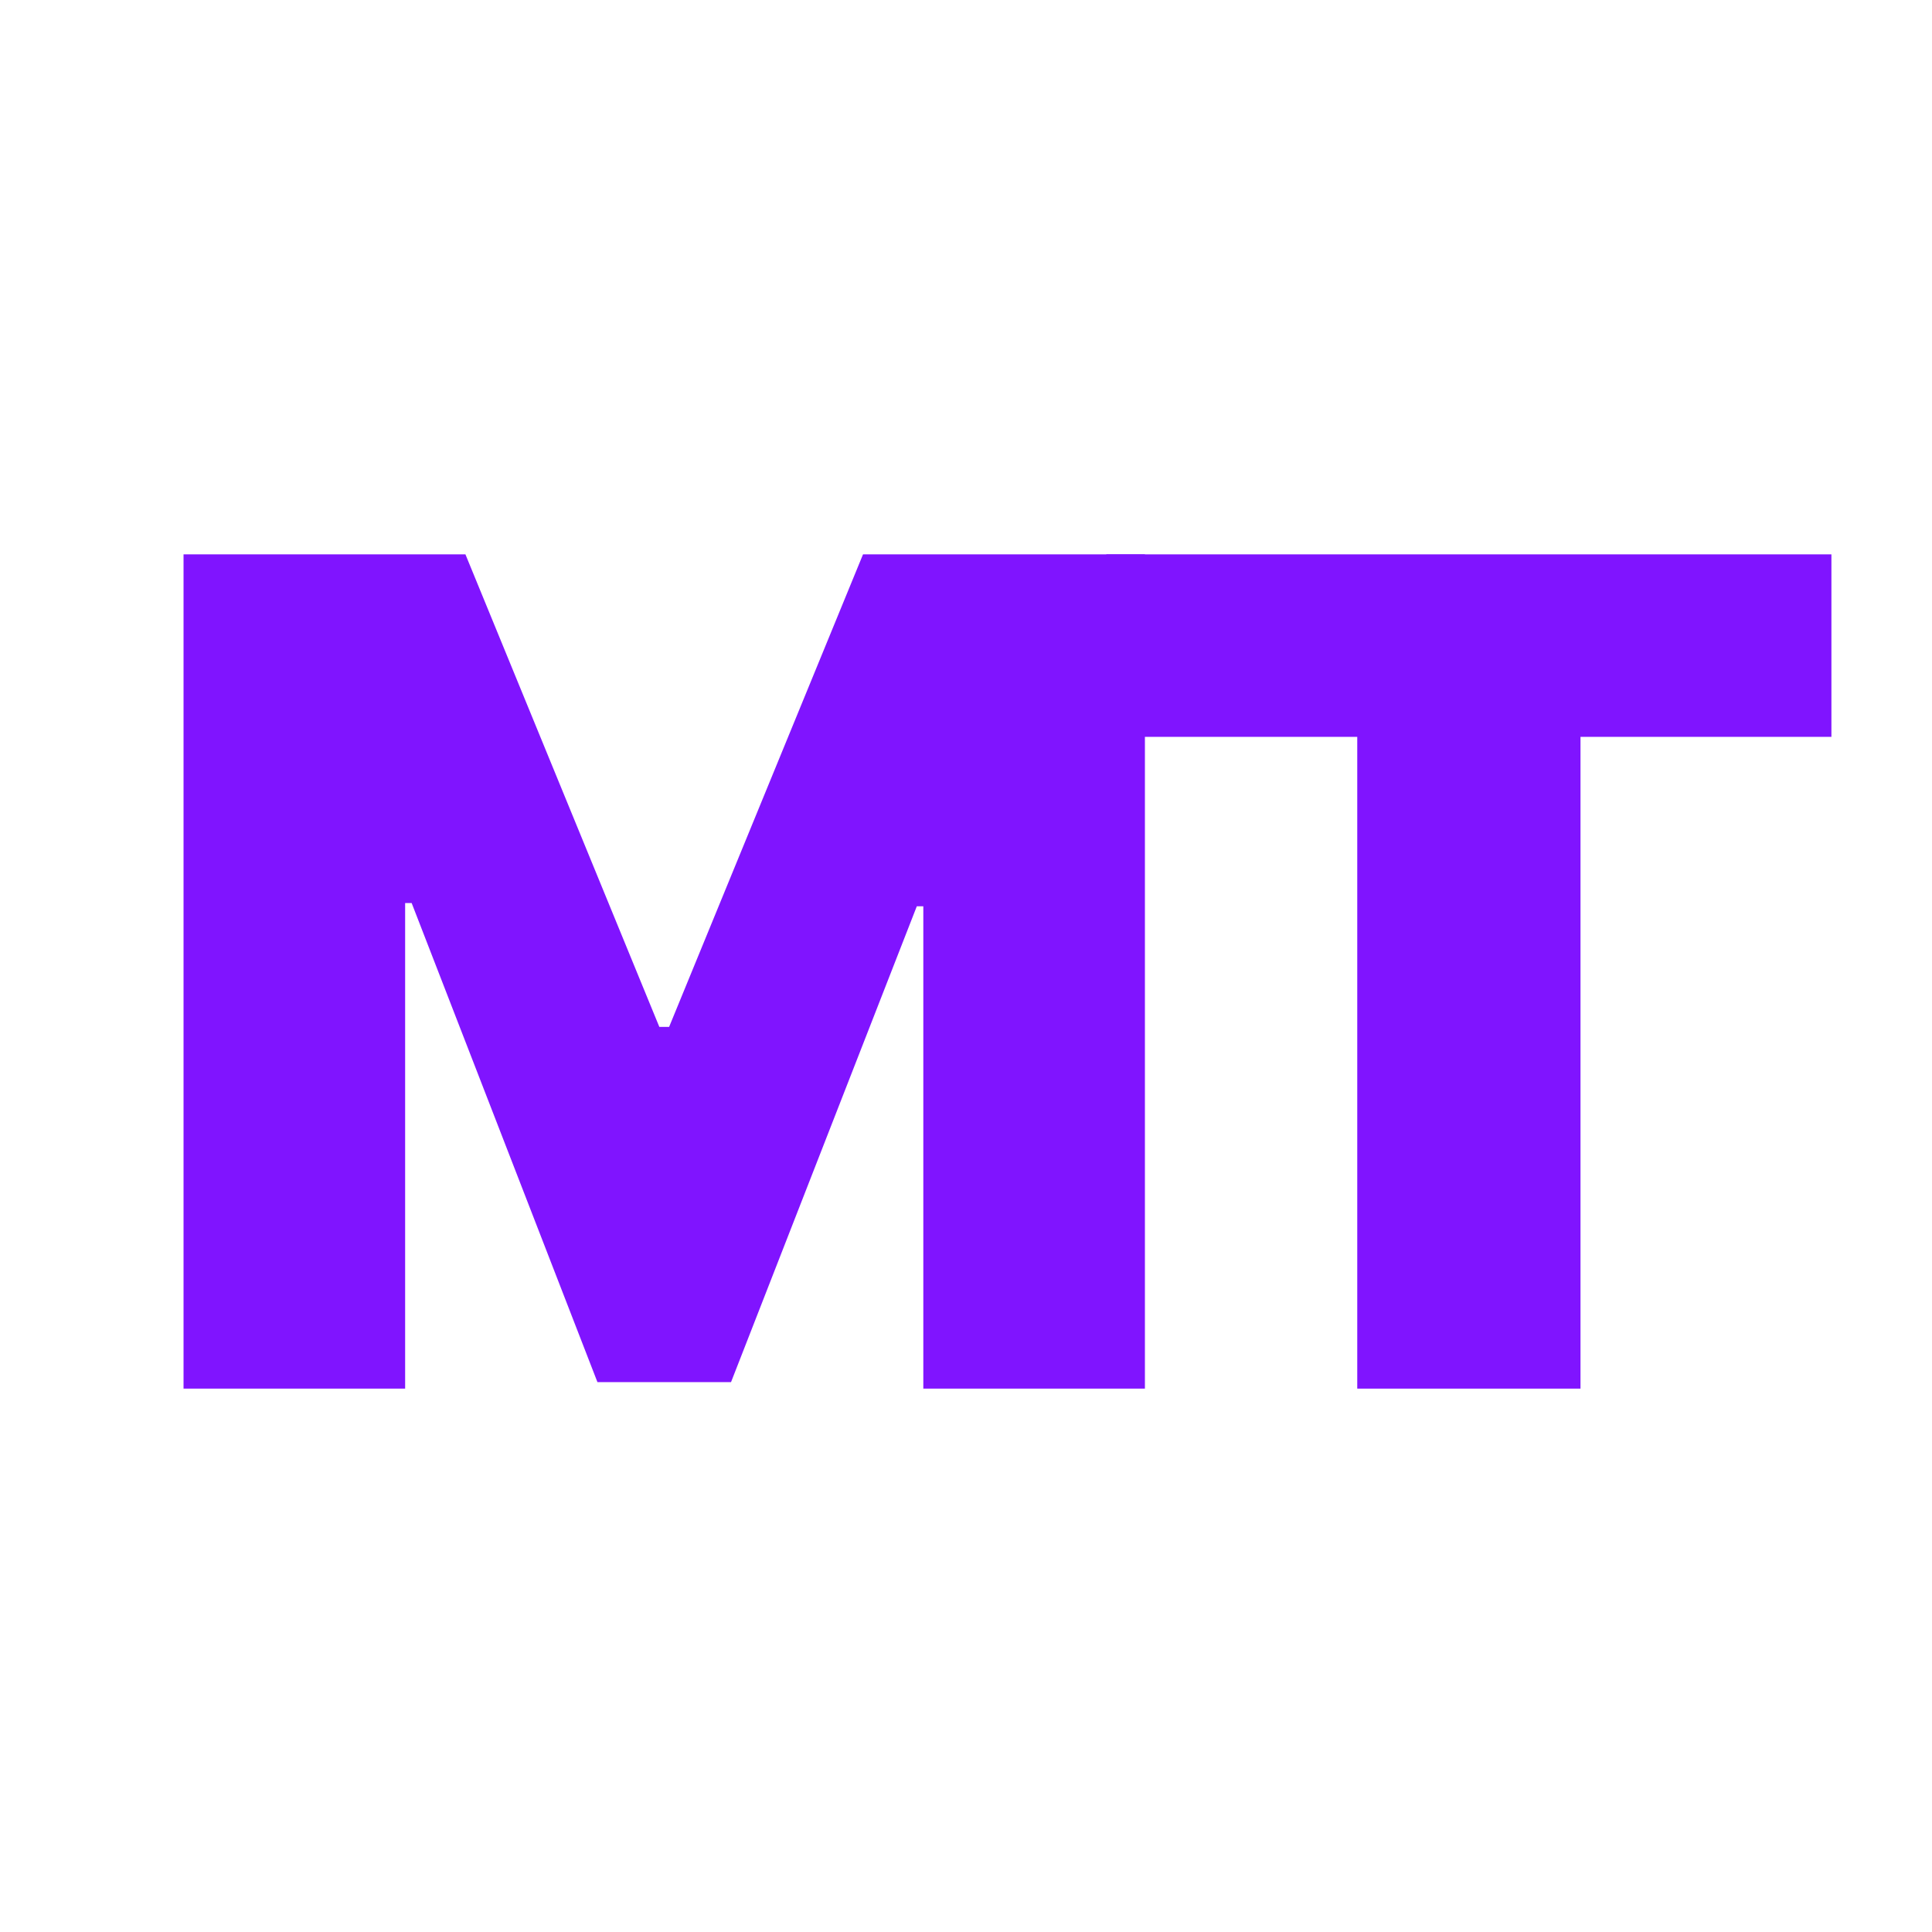 <svg width="96" height="96" viewBox="0 0 96 96" fill="none" xmlns="http://www.w3.org/2000/svg">
<path d="M9.12 27.546H23.127L32.762 51.026H33.248L42.883 27.546H56.89V69H45.879V45.034H45.555L36.325 68.676H29.686L20.455 44.872H20.131V69H9.12V27.546Z" fill="#8014FF"/>
<path d="M54.972 36.614V27.546H91.002V36.614H78.534V69H67.441V36.614H54.972Z" fill="#8014FF"/>
</svg>
